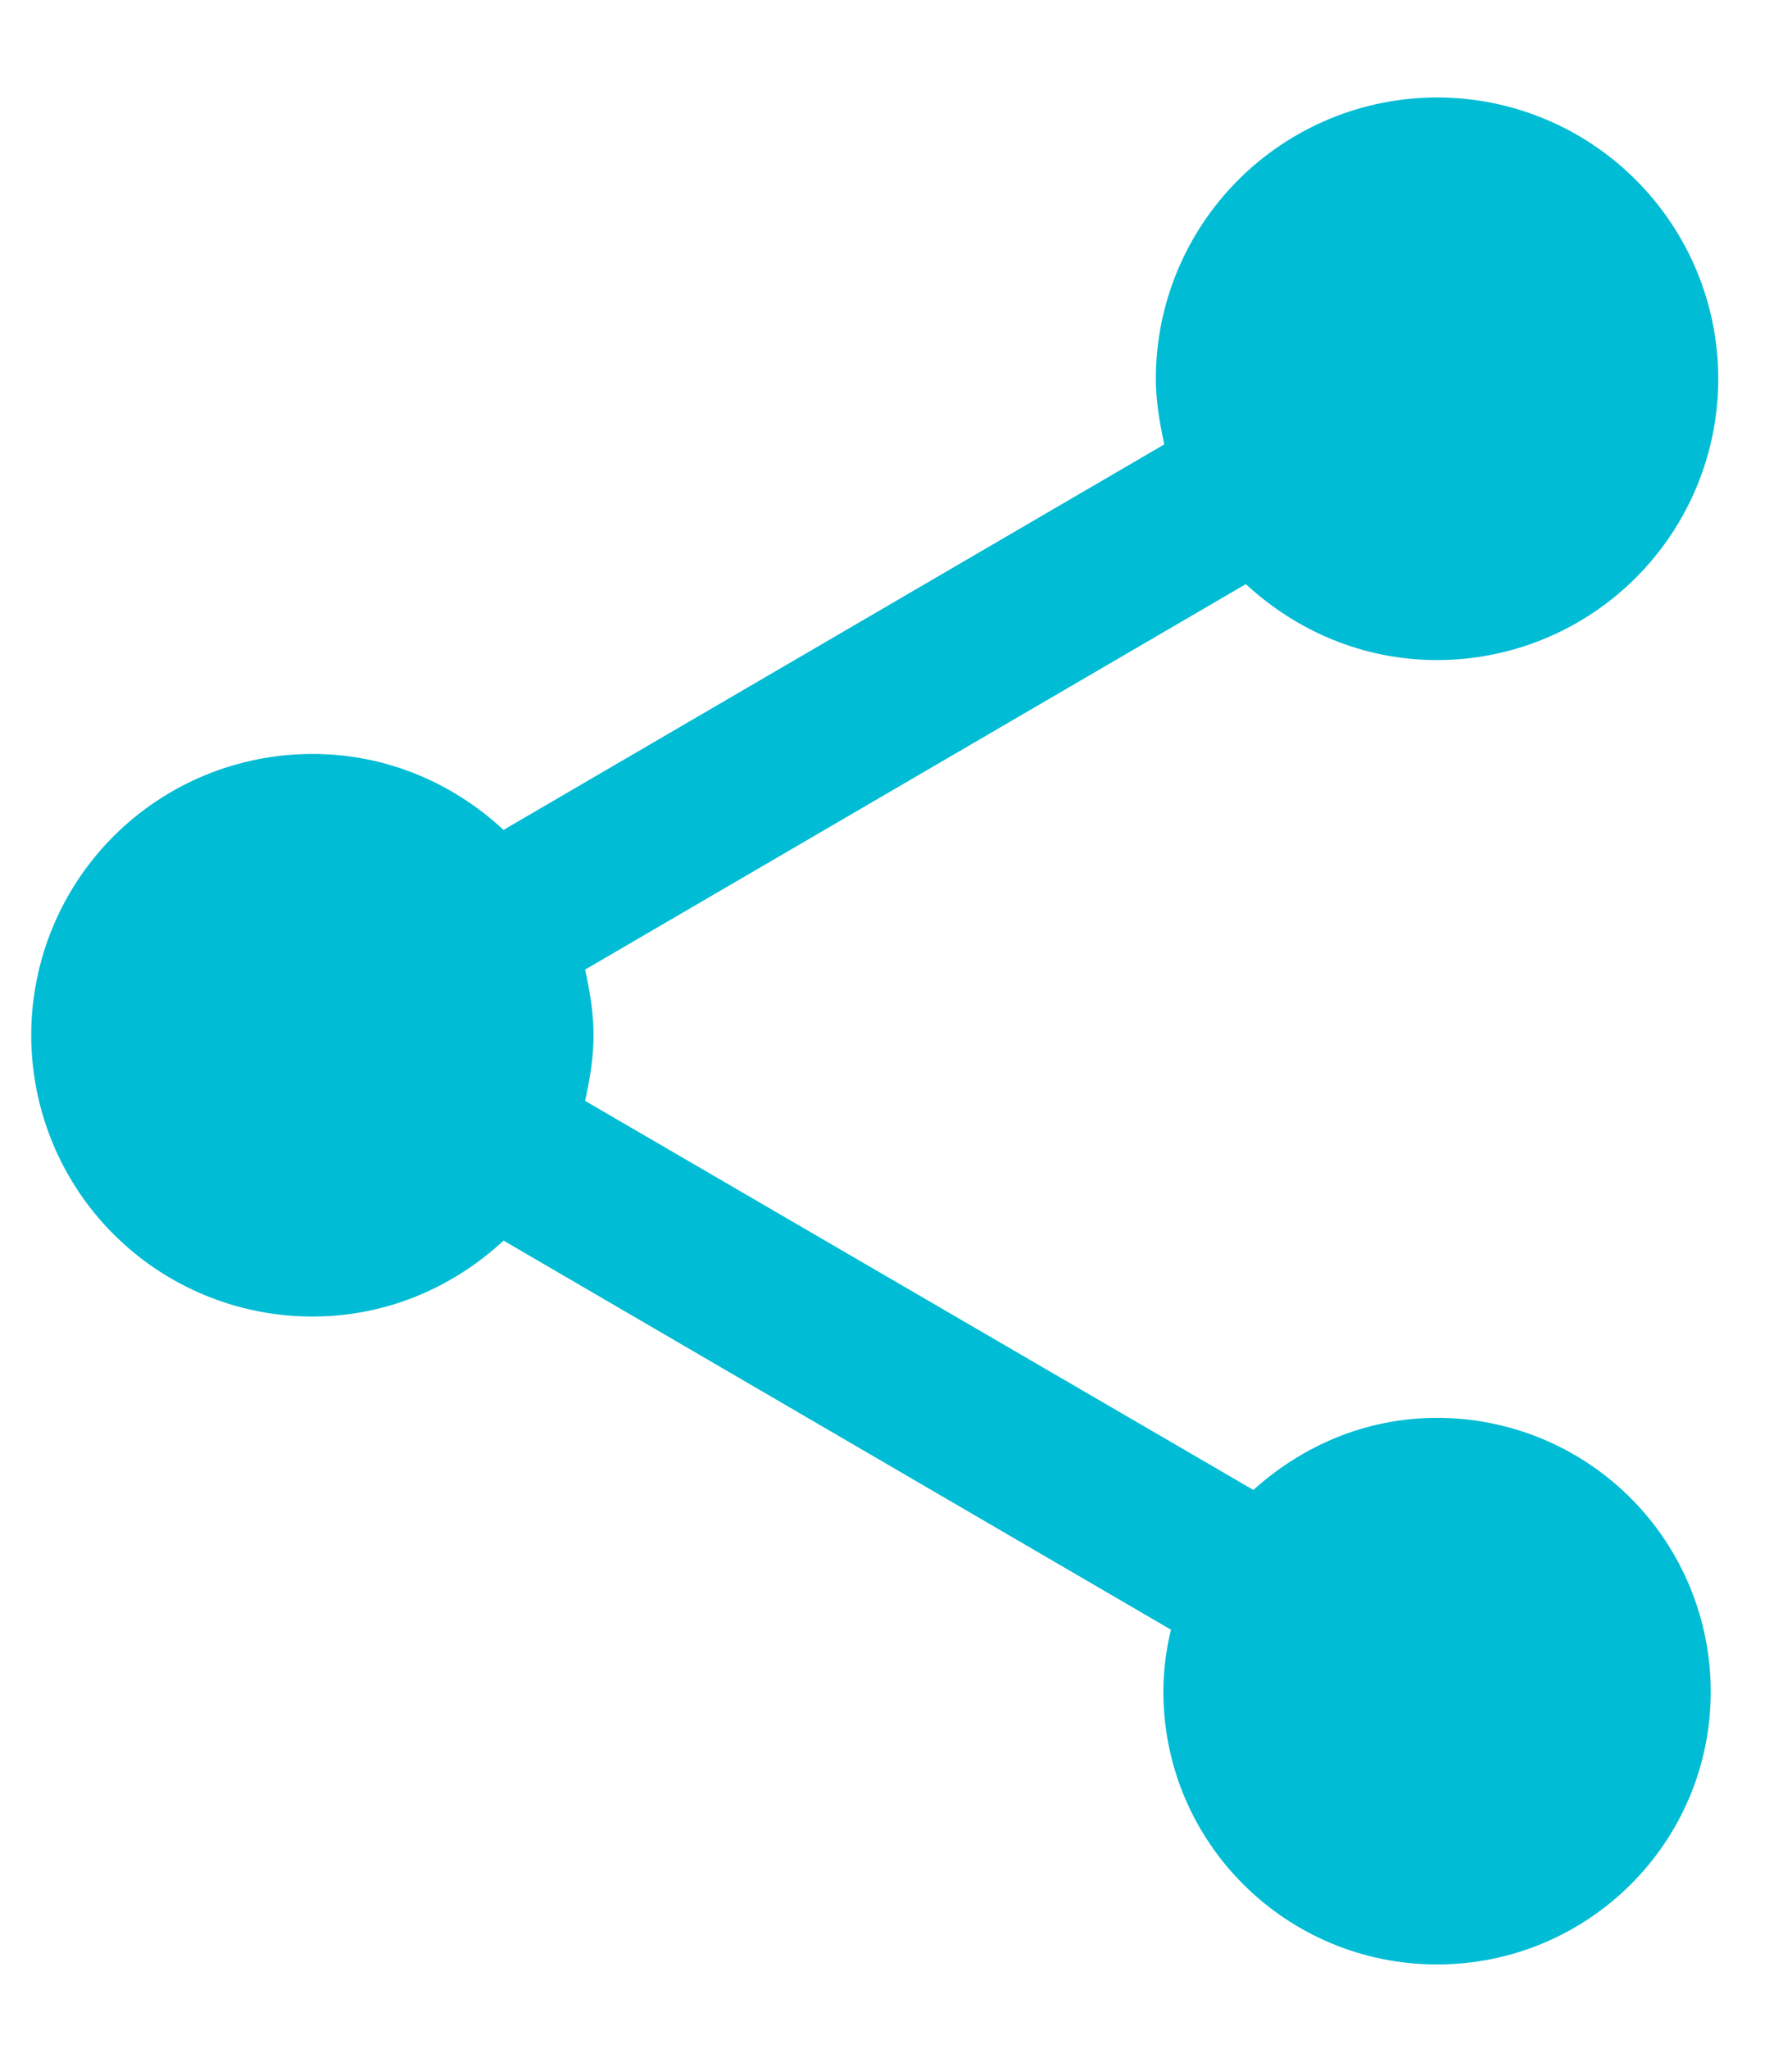 <svg xmlns="http://www.w3.org/2000/svg" width="14" height="16" viewBox="0 0 14 16" fill="none"><path d="M11.227 11.071C10.671 11.071 10.173 11.29 9.792 11.634L4.571 8.596C4.608 8.427 4.637 8.259 4.637 8.083C4.637 7.908 4.608 7.739 4.571 7.571L9.733 4.561C10.129 4.927 10.649 5.154 11.227 5.154C11.81 5.154 12.368 4.923 12.78 4.511C13.192 4.099 13.424 3.54 13.424 2.958C13.424 2.375 13.192 1.817 12.78 1.405C12.368 0.993 11.81 0.761 11.227 0.761C10.645 0.761 10.086 0.993 9.674 1.405C9.262 1.817 9.03 2.375 9.03 2.958C9.03 3.134 9.06 3.302 9.096 3.47L3.934 6.48C3.539 6.114 3.019 5.887 2.441 5.887C1.858 5.887 1.299 6.118 0.887 6.53C0.475 6.942 0.244 7.501 0.244 8.083C0.244 8.666 0.475 9.225 0.887 9.637C1.299 10.049 1.858 10.28 2.441 10.28C3.019 10.28 3.539 10.053 3.934 9.687L9.148 12.725C9.111 12.879 9.089 13.04 9.089 13.209C9.089 14.388 10.048 15.339 11.227 15.339C12.406 15.339 13.365 14.388 13.365 13.209C13.365 12.642 13.14 12.098 12.739 11.697C12.338 11.296 11.794 11.071 11.227 11.071Z" fill="#00BCD4"></path></svg>